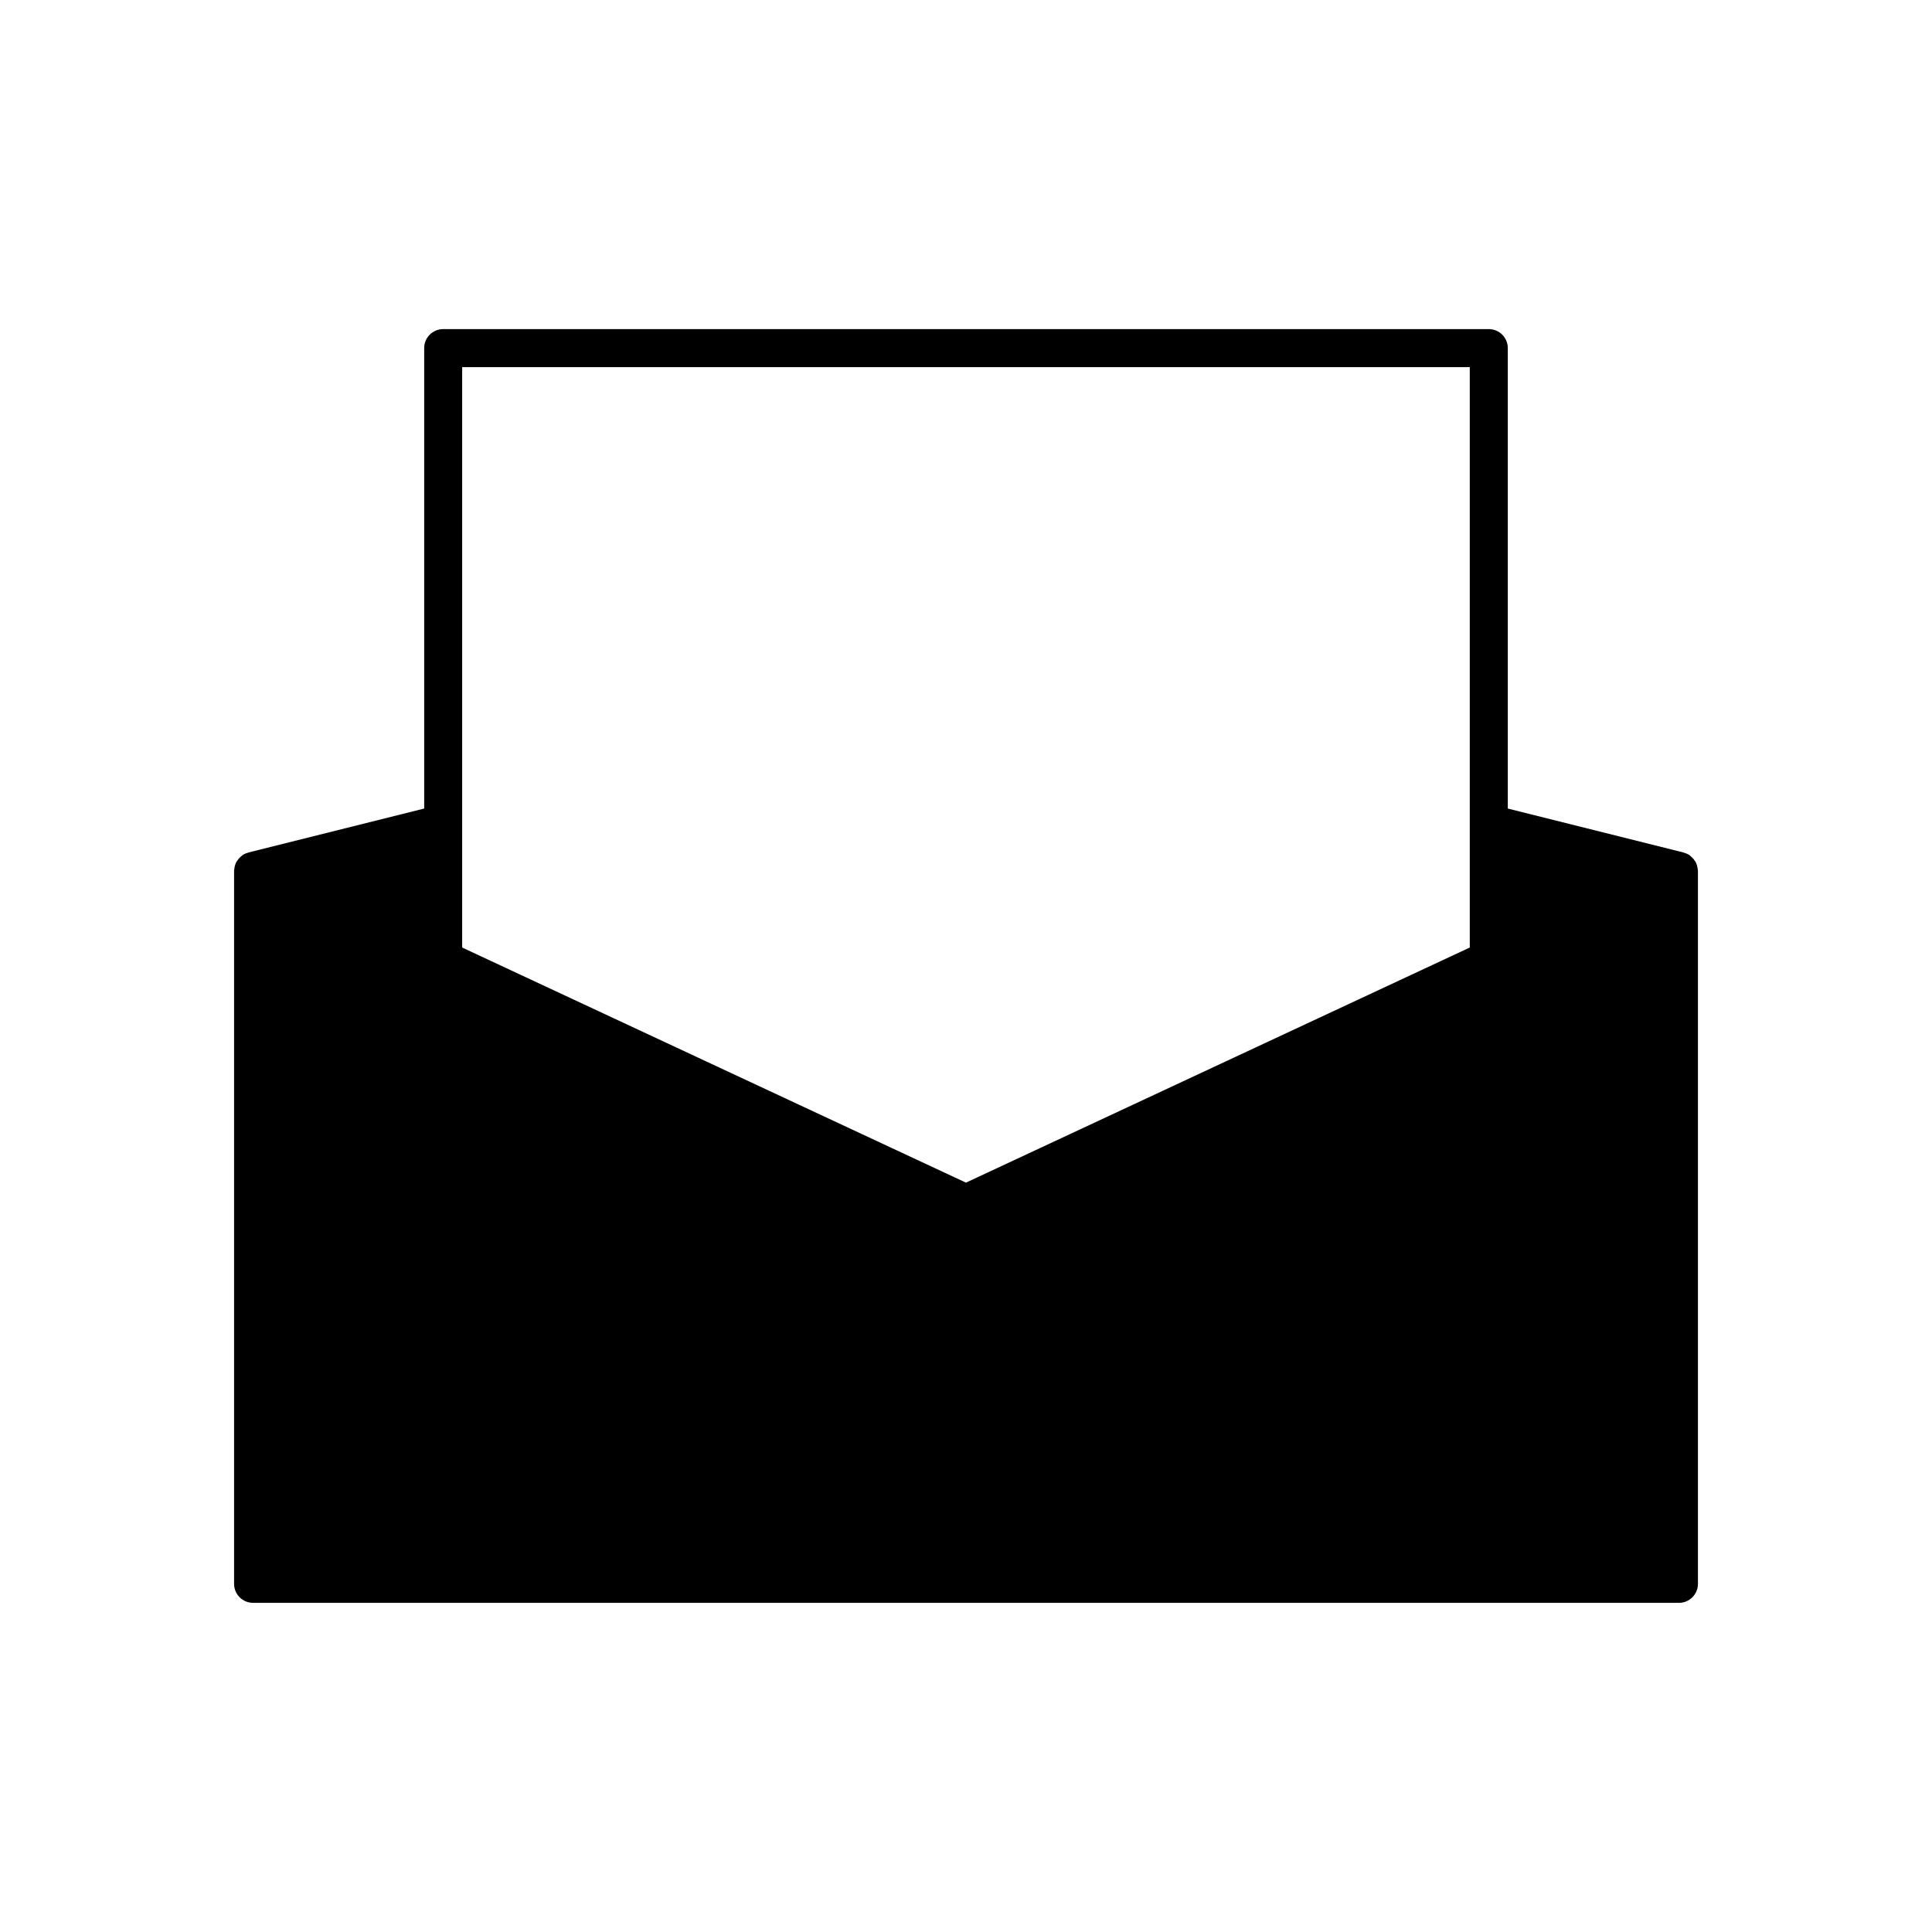 <?xml version="1.0" encoding="UTF-8"?>
<!-- Uploaded to: SVG Repo, www.svgrepo.com, Generator: SVG Repo Mixer Tools -->
<svg fill="#000000" width="800px" height="800px" version="1.1" viewBox="144 144 512 512" xmlns="http://www.w3.org/2000/svg">
 <path d="m593.84 373.86c-0.105-0.555-0.289-1.09-0.57-1.57-0.047-0.082-0.113-0.148-0.164-0.227-0.27-0.41-0.602-0.773-0.984-1.094-0.102-0.086-0.195-0.18-0.305-0.254-0.066-0.047-0.117-0.109-0.188-0.156-0.43-0.273-0.895-0.453-1.371-0.586-0.043-0.012-0.074-0.043-0.117-0.055l-46.559-11.645v-122.02c0-2.781-2.254-5.039-5.039-5.039h-277.09c-2.785 0-5.039 2.254-5.039 5.039v122.02l-46.562 11.641c-0.043 0.012-0.074 0.043-0.117 0.055-0.477 0.133-0.941 0.312-1.371 0.586-0.07 0.043-0.121 0.109-0.188 0.156-0.109 0.078-0.203 0.168-0.305 0.254-0.379 0.316-0.715 0.684-0.984 1.094-0.051 0.078-0.117 0.148-0.164 0.227-0.281 0.484-0.465 1.016-0.57 1.57-0.023 0.129-0.035 0.266-0.051 0.398-0.02 0.18-0.07 0.359-0.07 0.547v188.93c0 2.781 2.254 5.039 5.039 5.039h377.86c2.785 0 5.039-2.254 5.039-5.039v-188.93c0-0.188-0.051-0.363-0.07-0.547-0.016-0.137-0.023-0.27-0.051-0.398zm-60.336 21.246-133.51 62.305-133.51-62.305v-153.81h267.02z"/>
</svg>